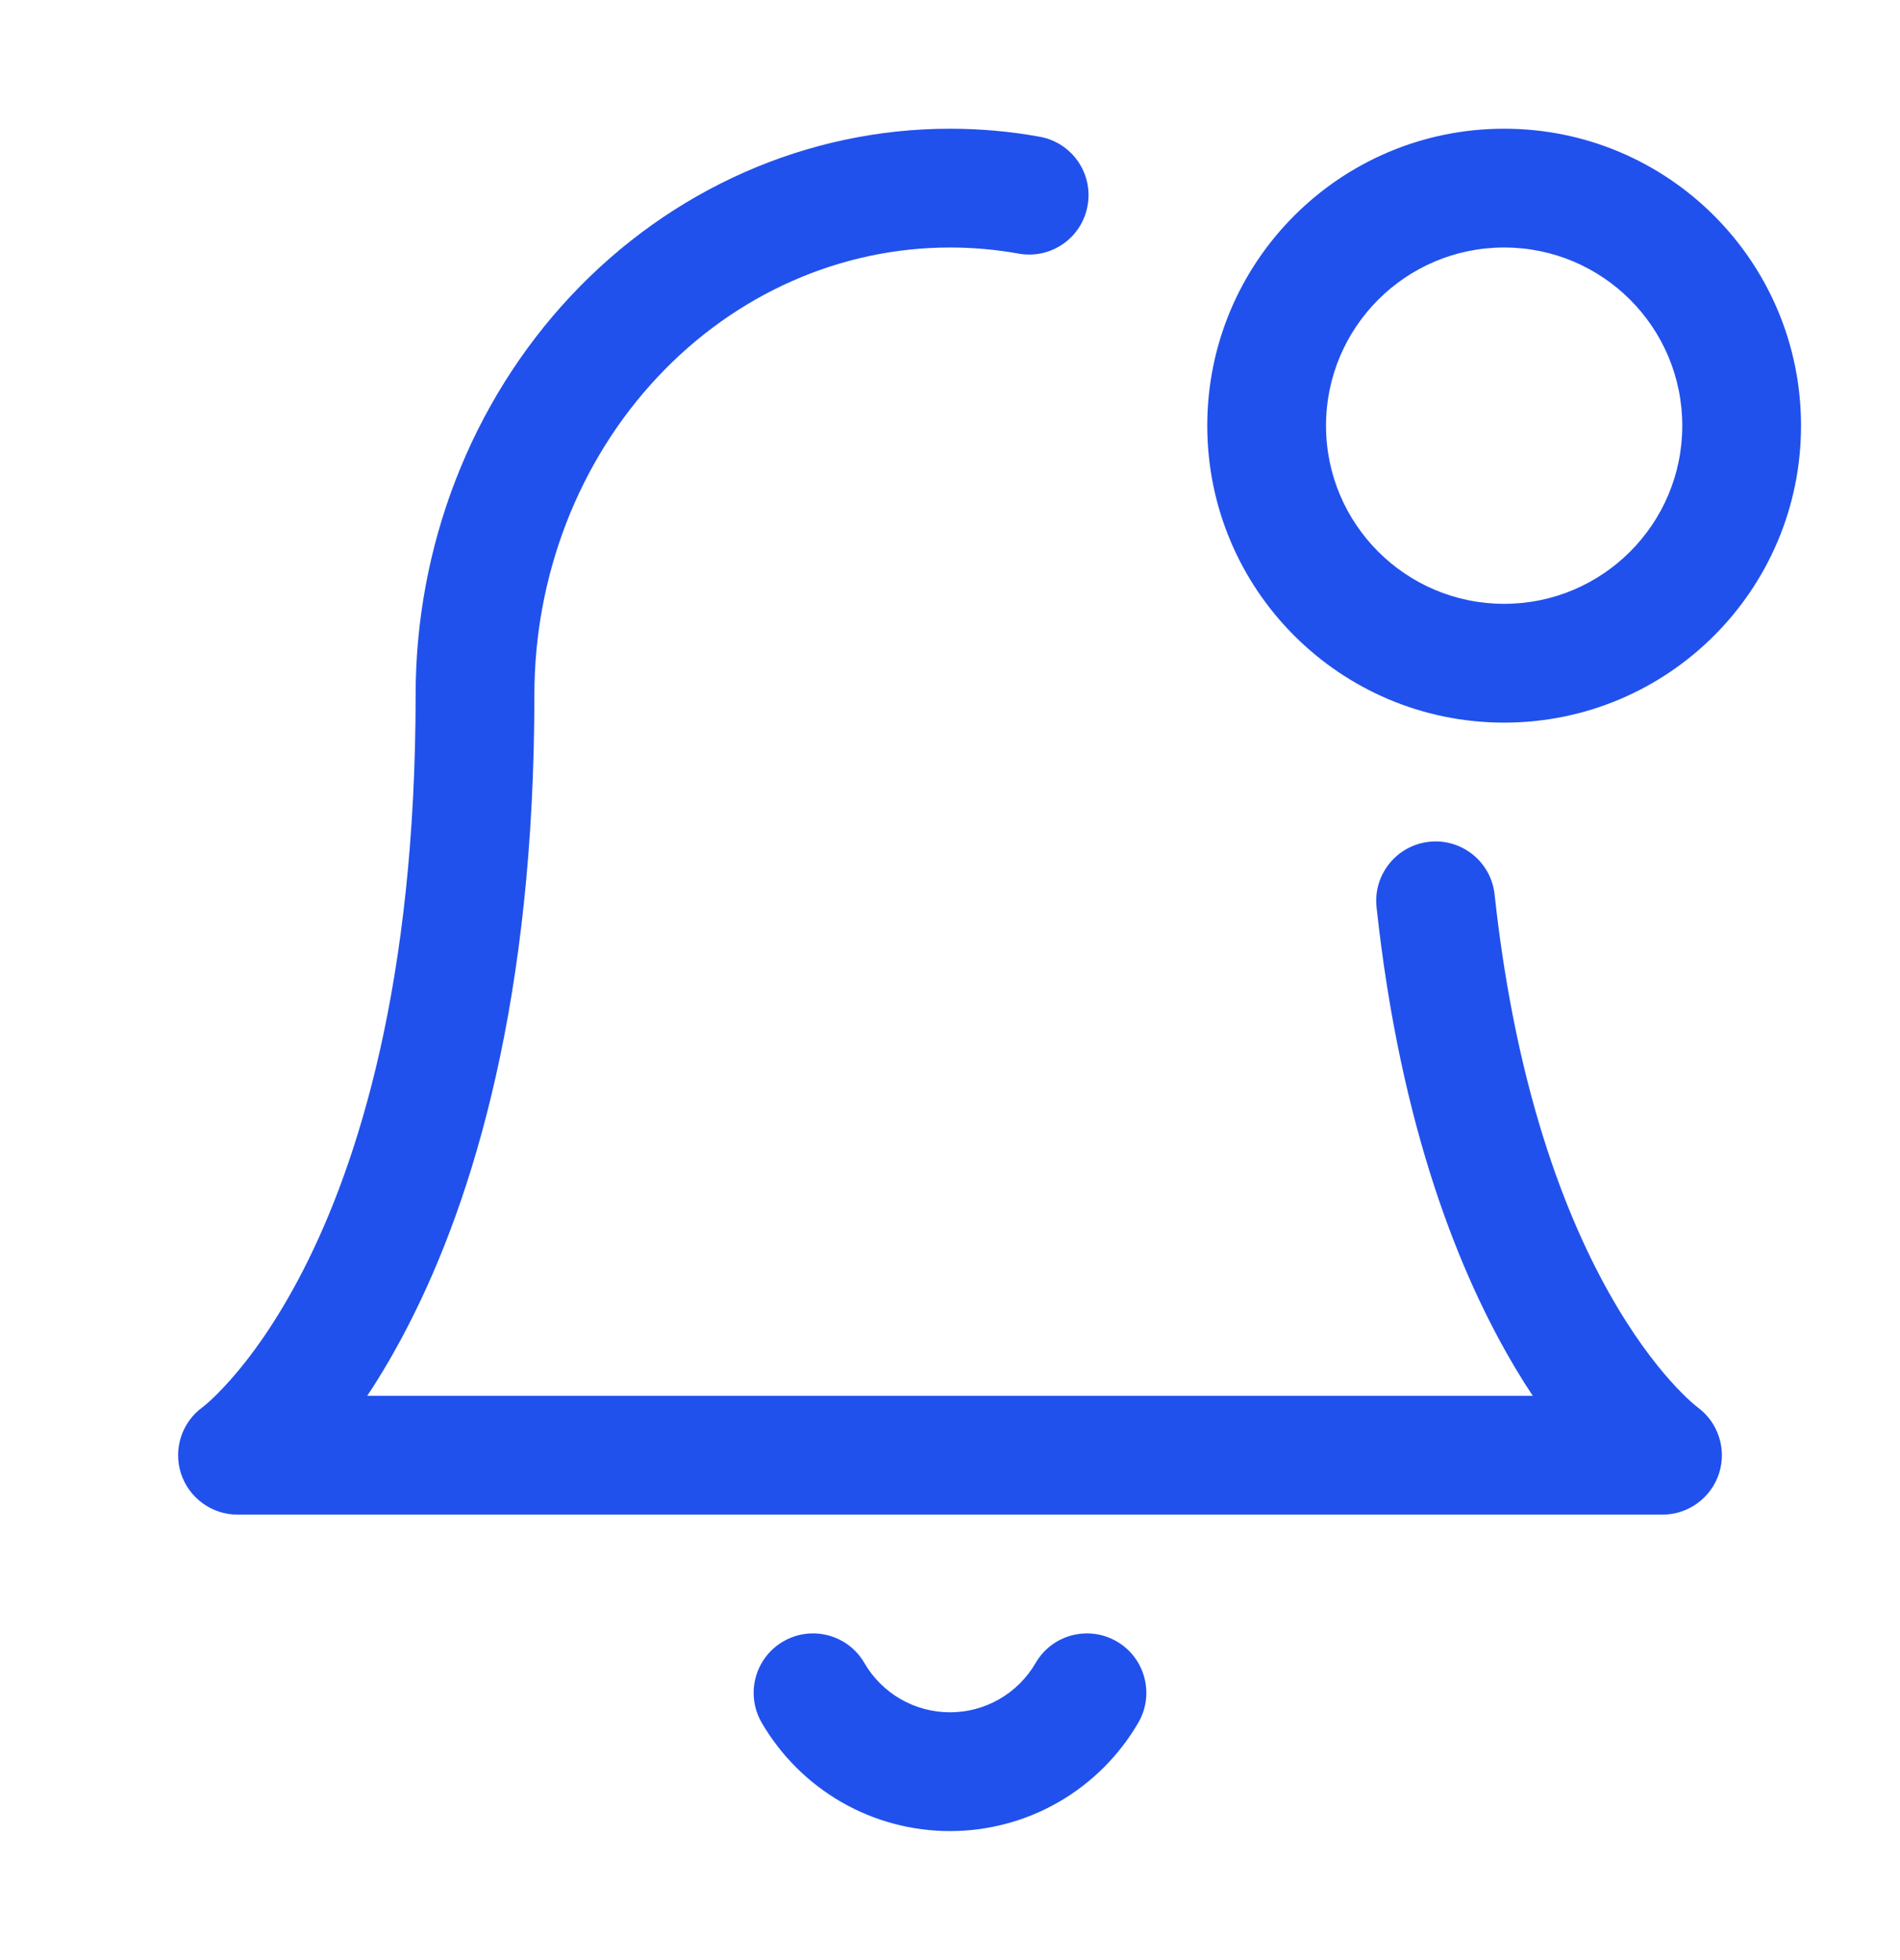 <svg width="32" height="33" viewBox="0 0 32 33" fill="none" xmlns="http://www.w3.org/2000/svg">
<path fill-rule="evenodd" clip-rule="evenodd" d="M25.333 3.5C23.308 3.5 21.667 5.141 21.667 7.167C21.667 9.192 23.308 10.833 25.333 10.833C27.358 10.833 29 9.192 29 7.167C29 5.141 27.358 3.5 25.333 3.5ZM21 7.167C21 4.773 22.94 2.833 25.333 2.833C27.727 2.833 29.667 4.773 29.667 7.167C29.667 9.56 27.727 11.5 25.333 11.5C22.94 11.5 21 9.56 21 7.167ZM13.526 28.212C13.685 28.119 13.889 28.173 13.982 28.333C14.187 28.686 14.481 28.98 14.835 29.184C15.19 29.388 15.591 29.495 16 29.495C16.409 29.495 16.811 29.388 17.165 29.184C17.519 28.98 17.813 28.686 18.018 28.333C18.111 28.173 18.315 28.119 18.474 28.212C18.633 28.304 18.688 28.508 18.595 28.667C18.331 29.122 17.953 29.499 17.497 29.761C17.042 30.024 16.526 30.162 16 30.162C15.475 30.162 14.958 30.024 14.503 29.761C14.047 29.499 13.669 29.122 13.405 28.667C13.313 28.508 13.367 28.304 13.526 28.212Z" fill="#2151EC"/>
<path fill-rule="evenodd" clip-rule="evenodd" d="M9.614 4.982C11.296 3.188 13.591 2.167 16 2.167C16.51 2.167 17.015 2.212 17.511 2.302C18.054 2.4 18.416 2.92 18.317 3.463C18.22 4.007 17.7 4.368 17.156 4.27C16.776 4.202 16.39 4.167 16 4.167C14.165 4.167 12.391 4.943 11.073 6.35C9.752 7.758 9 9.682 9 11.7C9 16.815 7.972 20.174 6.89 22.288C6.653 22.752 6.415 23.154 6.185 23.5H25.815C25.718 23.355 25.62 23.199 25.522 23.034C24.584 21.463 23.586 18.99 23.184 15.274C23.125 14.725 23.521 14.232 24.071 14.172C24.62 14.113 25.113 14.51 25.172 15.059C25.546 18.51 26.46 20.704 27.239 22.008C27.629 22.662 27.989 23.099 28.239 23.363C28.364 23.495 28.461 23.584 28.521 23.636C28.549 23.66 28.569 23.676 28.58 23.684L28.582 23.686L28.591 23.693C28.936 23.946 29.084 24.393 28.953 24.804C28.82 25.218 28.435 25.5 28 25.5H4C3.565 25.5 3.18 25.218 3.047 24.804C2.916 24.393 3.063 23.945 3.412 23.691L3.423 23.682C3.438 23.67 3.467 23.647 3.508 23.611C3.589 23.539 3.717 23.416 3.877 23.236C4.198 22.875 4.649 22.278 5.11 21.378C6.029 19.581 7 16.541 7 11.7C7 9.192 7.934 6.774 9.614 4.982ZM20.333 7.167C20.333 4.405 22.572 2.167 25.333 2.167C28.095 2.167 30.333 4.405 30.333 7.167C30.333 9.928 28.095 12.166 25.333 12.166C22.572 12.166 20.333 9.928 20.333 7.167ZM25.333 4.167C23.677 4.167 22.333 5.51 22.333 7.167C22.333 8.823 23.677 10.166 25.333 10.166C26.99 10.166 28.333 8.823 28.333 7.167C28.333 5.51 26.99 4.167 25.333 4.167ZM13.192 27.635C13.669 27.358 14.281 27.52 14.558 27.998C14.705 28.251 14.915 28.46 15.168 28.606C15.421 28.752 15.708 28.828 16 28.828C16.292 28.828 16.579 28.752 16.832 28.606C17.085 28.46 17.295 28.251 17.442 27.998C17.719 27.52 18.331 27.358 18.808 27.635C19.286 27.912 19.449 28.524 19.172 29.002C18.849 29.557 18.387 30.018 17.83 30.339C17.273 30.66 16.642 30.828 16 30.828C15.358 30.828 14.727 30.66 14.17 30.339C13.613 30.018 13.151 29.557 12.828 29.002C12.551 28.524 12.714 27.912 13.192 27.635Z" fill="#2151EC"/>
</svg>
